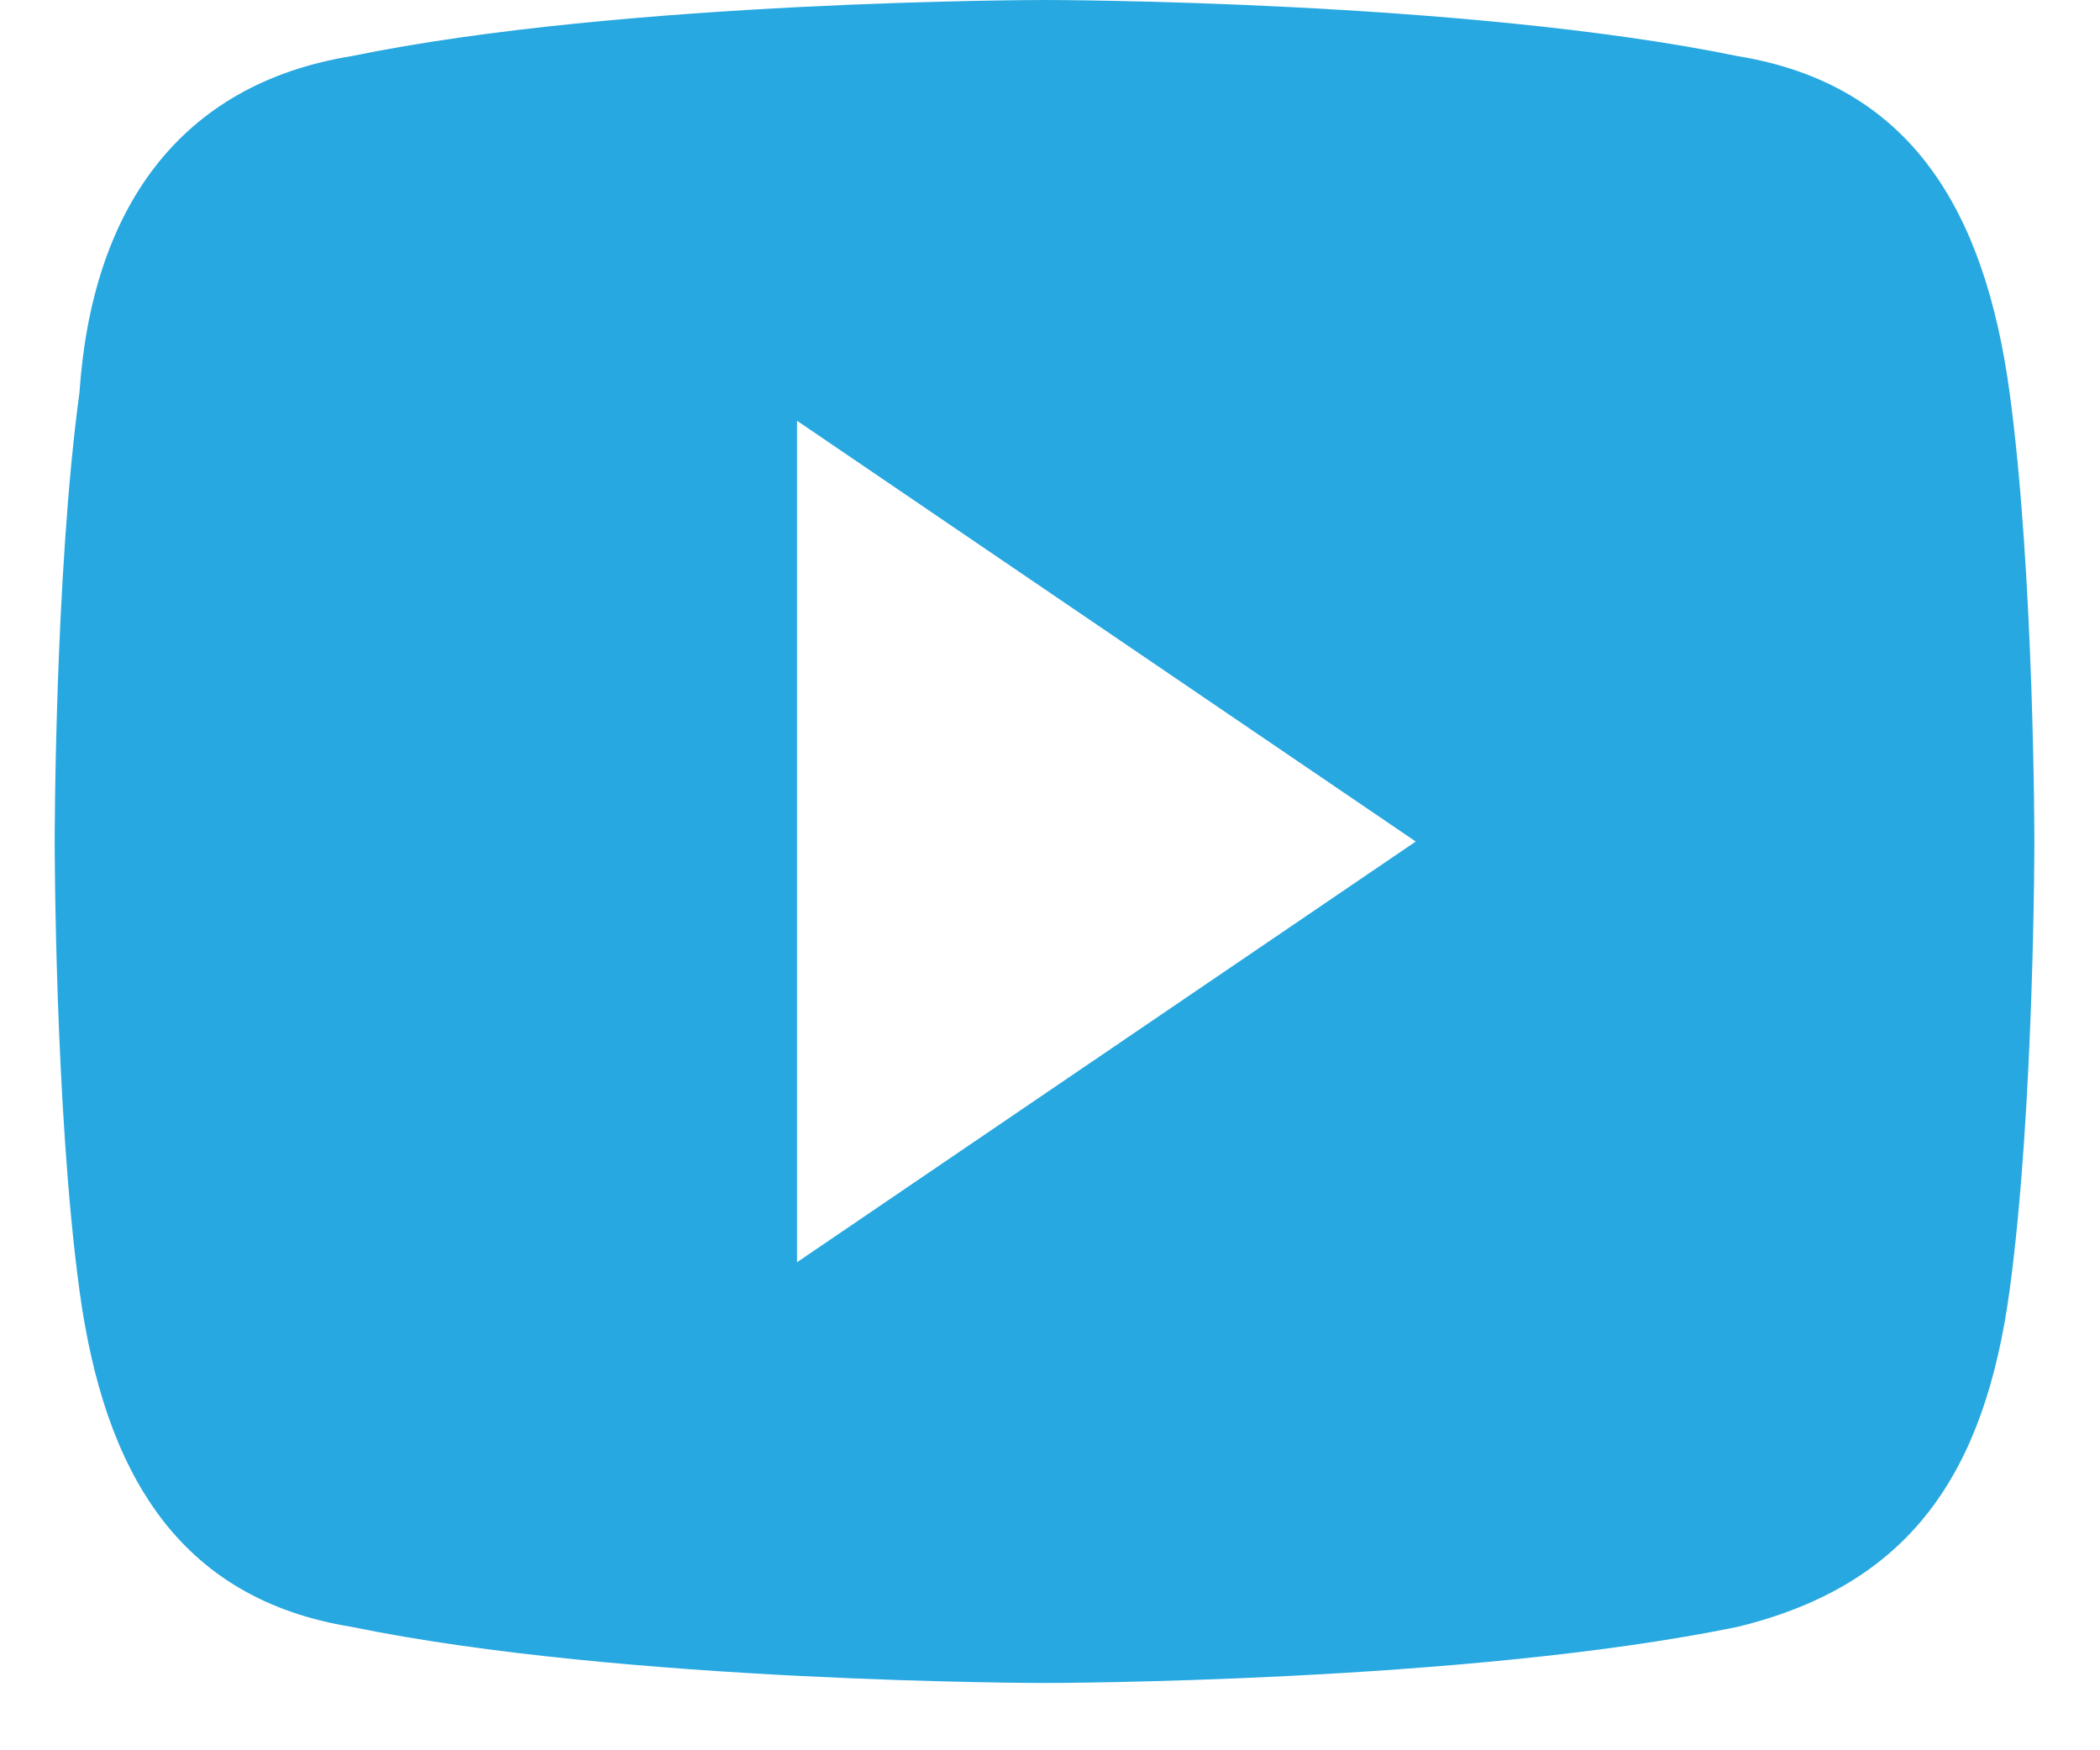 <svg width="24" height="20" viewBox="0 0 24 20" fill="none" xmlns="http://www.w3.org/2000/svg">
<g id="Group">
<path id="Vector" d="M22.967 4.487C22.684 2.404 21.836 0.962 19.856 0.641C16.745 1.43284e-07 11.938 0 11.938 0C11.938 0 7.13 1.43284e-07 4.019 0.641C2.039 0.962 1.049 2.404 0.908 4.487C0.625 6.571 0.625 9.616 0.625 9.616C0.625 9.616 0.625 12.661 0.908 14.744C1.191 16.827 2.039 18.27 4.019 18.59C7.13 19.231 11.938 19.231 11.938 19.231C11.938 19.231 16.745 19.231 19.856 18.59C21.836 18.109 22.684 16.827 22.967 14.744C23.25 12.661 23.25 9.616 23.25 9.616C23.25 9.616 23.25 6.571 22.967 4.487ZM9.109 14.423V4.808L16.18 9.616L9.109 14.423Z" fill="#28A8E0"/>
</g>
</svg>
